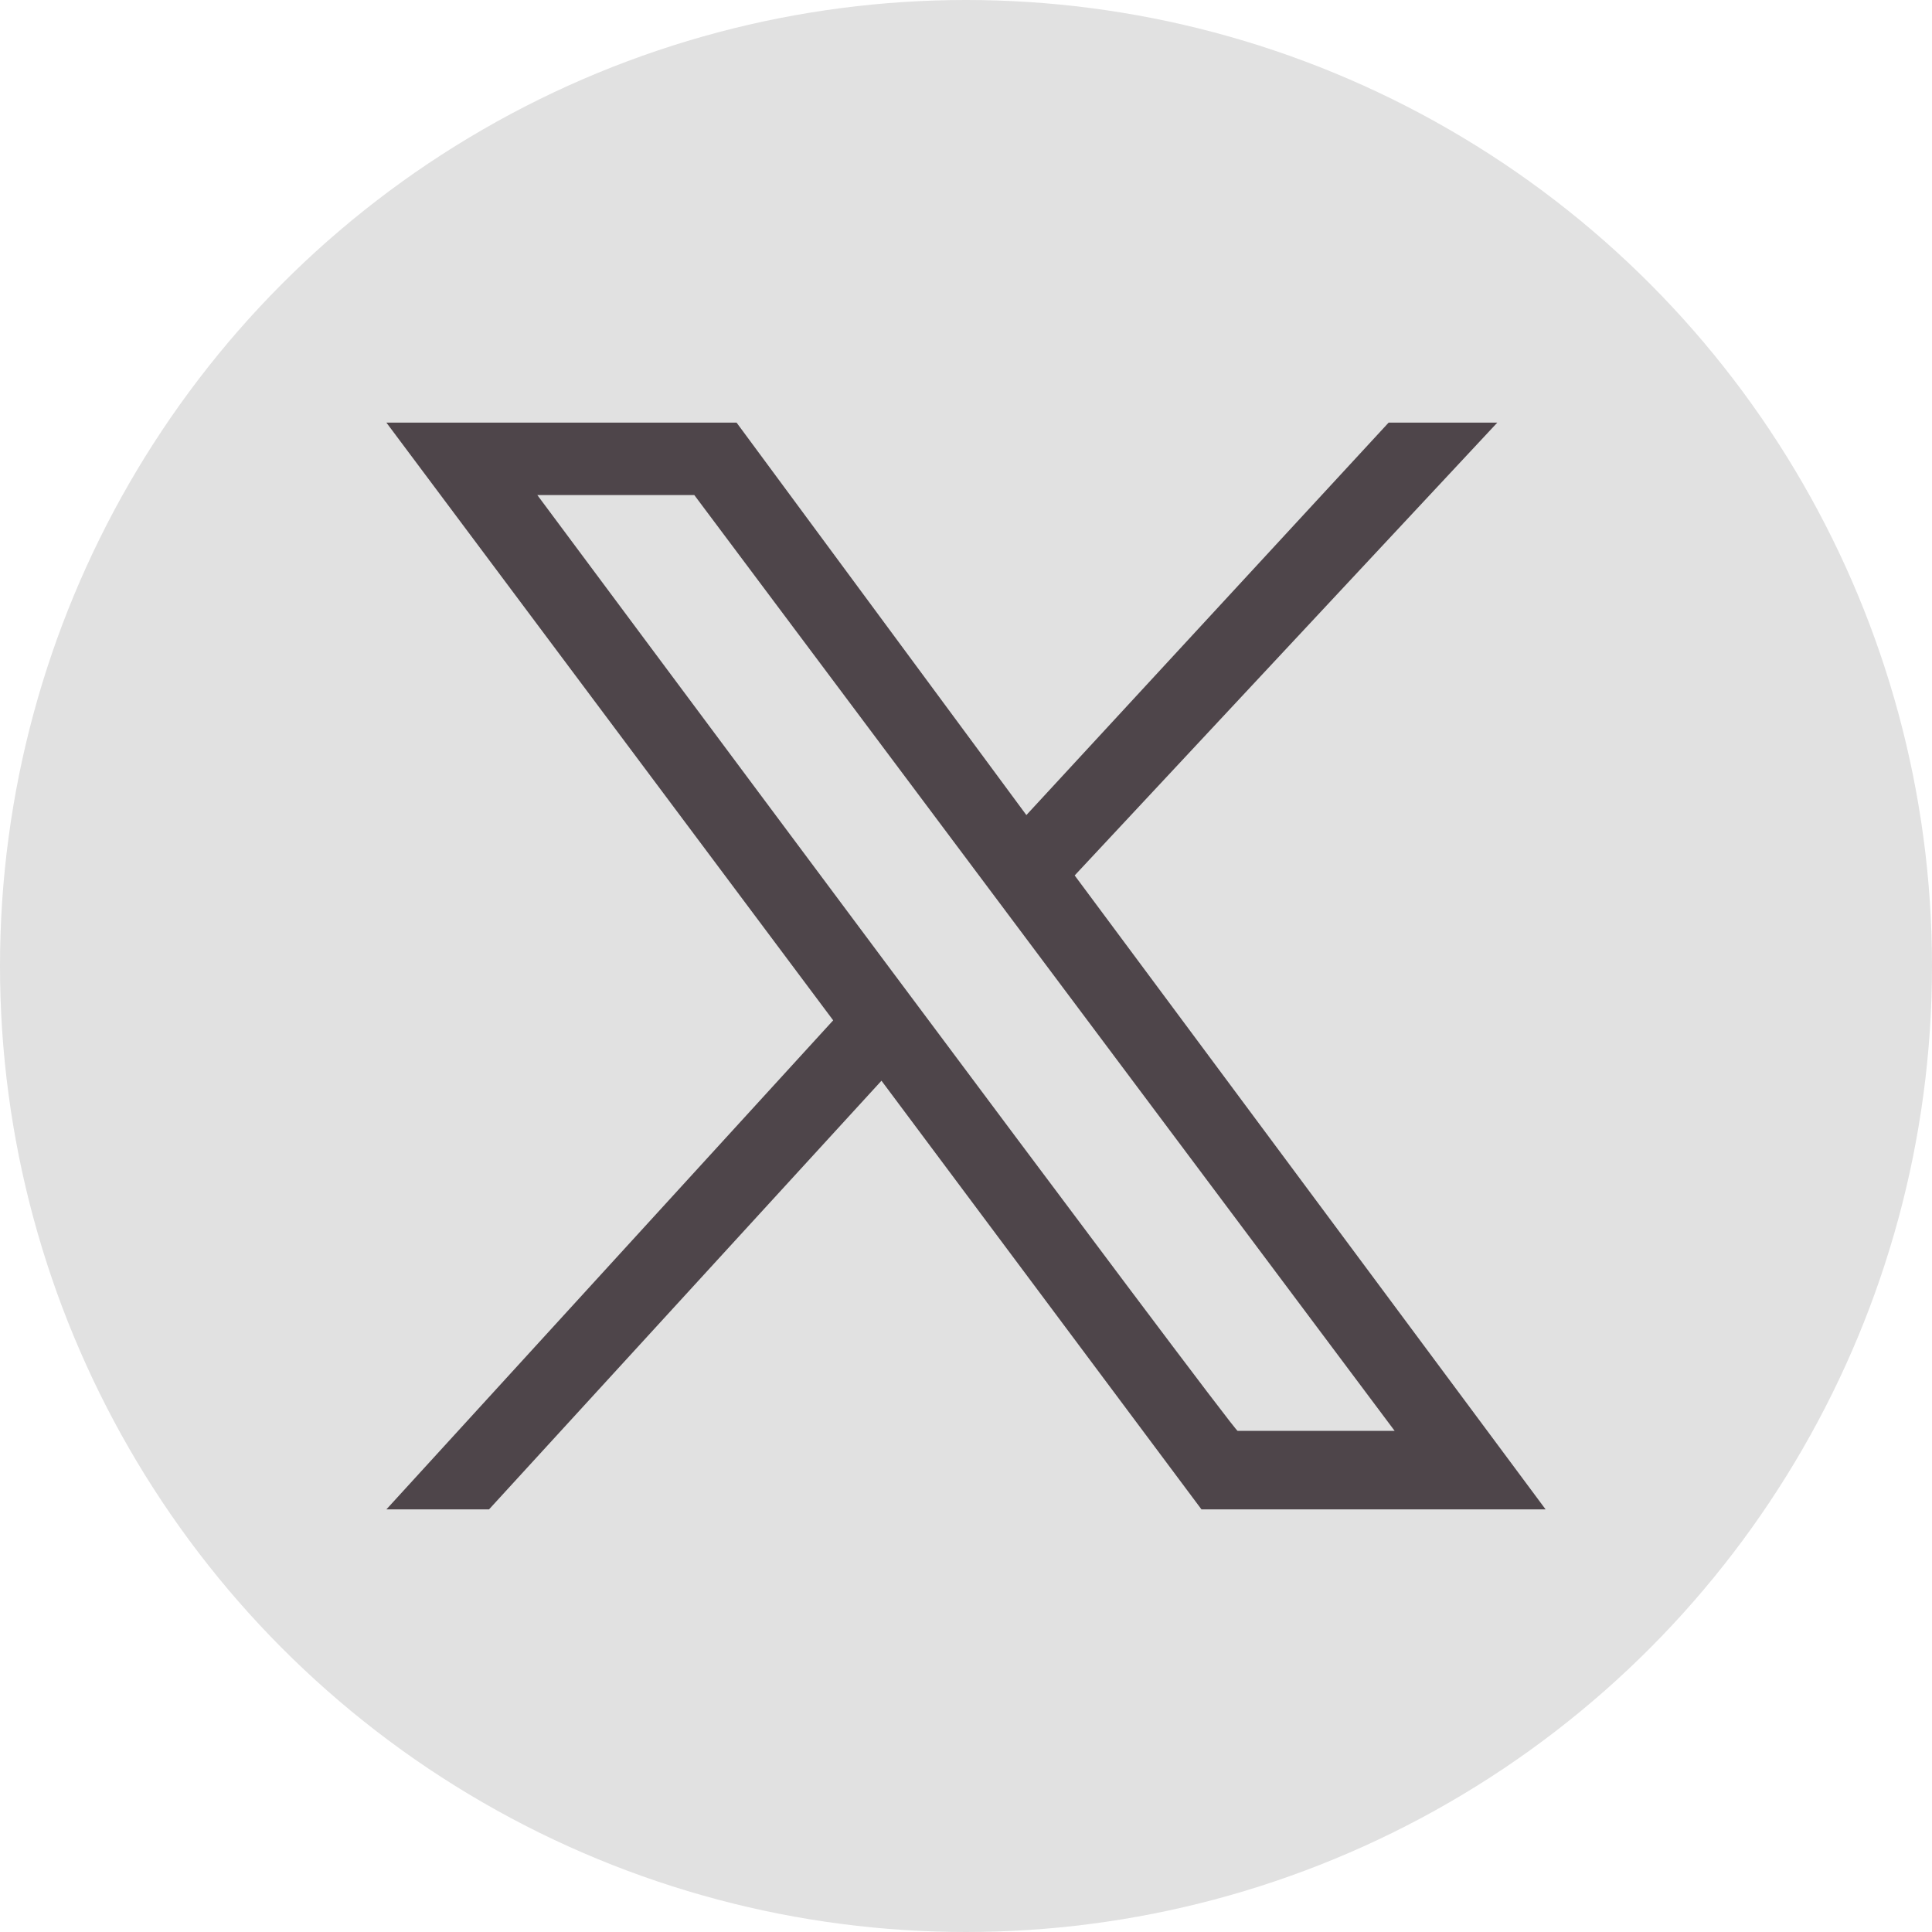 <?xml version="1.0" encoding="utf-8"?>
<!-- Generator: Adobe Illustrator 28.0.0, SVG Export Plug-In . SVG Version: 6.00 Build 0)  -->
<svg version="1.1" id="Layer_1" xmlns="http://www.w3.org/2000/svg" xmlns:xlink="http://www.w3.org/1999/xlink" x="0px" y="0px"
	 viewBox="0 0 32 32" style="enable-background:new 0 0 32 32;" xml:space="preserve">
<style type="text/css">
	.st0{fill:#E1E1E1;}
	.st1{fill:#4E454A;}
</style>
<g id="background">
	<circle class="st0" cx="16" cy="16" r="16"/>
</g>
<g id="icons">
	<g id="layer1">
		<path id="path1009" class="st1" d="M6.4,7l7.4,9.9L6.4,25h1.7l6.5-7.1l5.3,7.1h5.7l-7.8-10.5l7-7.5H23l-6,6.5L12.2,7H6.4z
			 M8.9,8.2h2.6l11.6,15.5h-2.6C20.5,23.8,8.9,8.2,8.9,8.2z"/>
	</g>
</g>
</svg>
